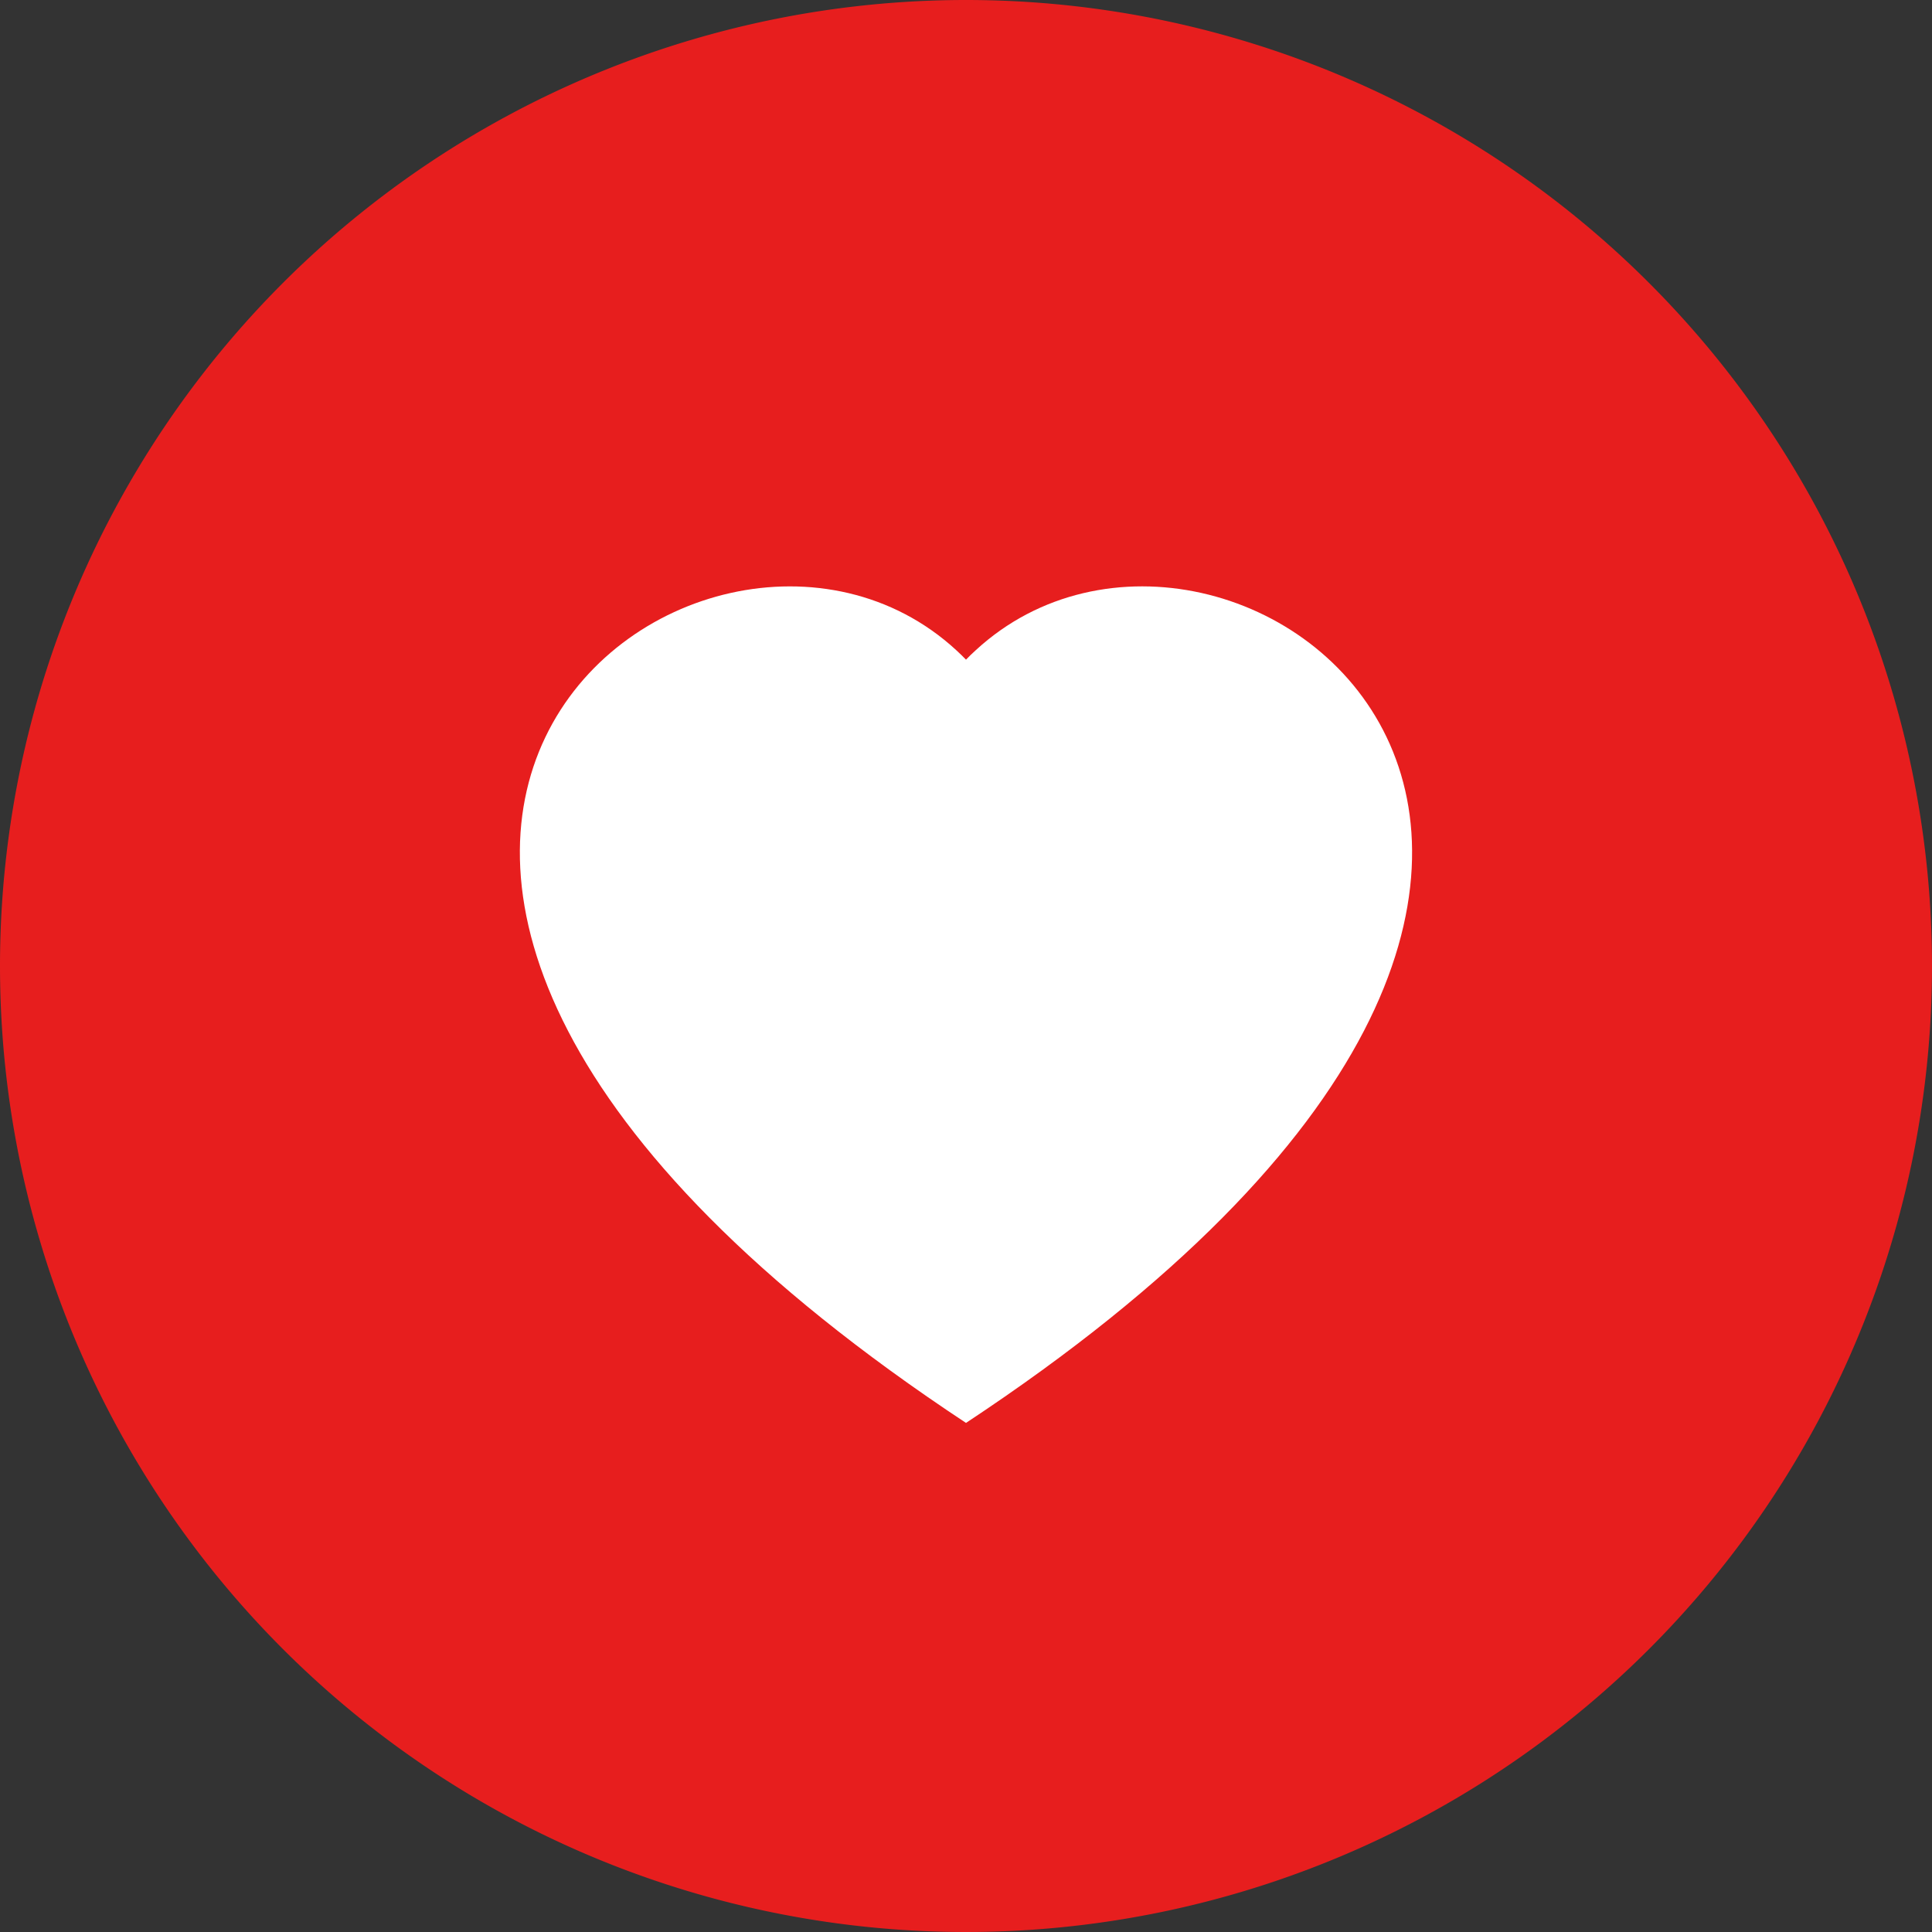 <svg xmlns="http://www.w3.org/2000/svg" width="50" height="50" viewBox="0 0 50 50">
  <rect x="0" y="0" width="50" height="50" fill="#333333" stroke="none"/>
  <g id="Raggruppa_18708" data-name="Raggruppa 18708" transform="translate(-347 -2227)">
    <path id="Tracciato_9745" data-name="Tracciato 9745" d="M25,0A25,25,0,1,1,0,25,25,25,0,0,1,25,0Z" transform="translate(347 2227)" fill="#e71e1e"/>
    <g id="heart" transform="translate(360.453 2242.176)">
      <path id="Tracciato_8844" data-name="Tracciato 8844" d="M11.547,21.649c-22.13-14.623-6.814-26.037-.254-20,.087.08.172.162.254.247q.122-.128.254-.246C18.359-4.391,33.676,7.025,11.547,21.649Z" transform="translate(0)" fill="#fff" fill-rule="evenodd"/>
    </g>
  </g>
</svg>
